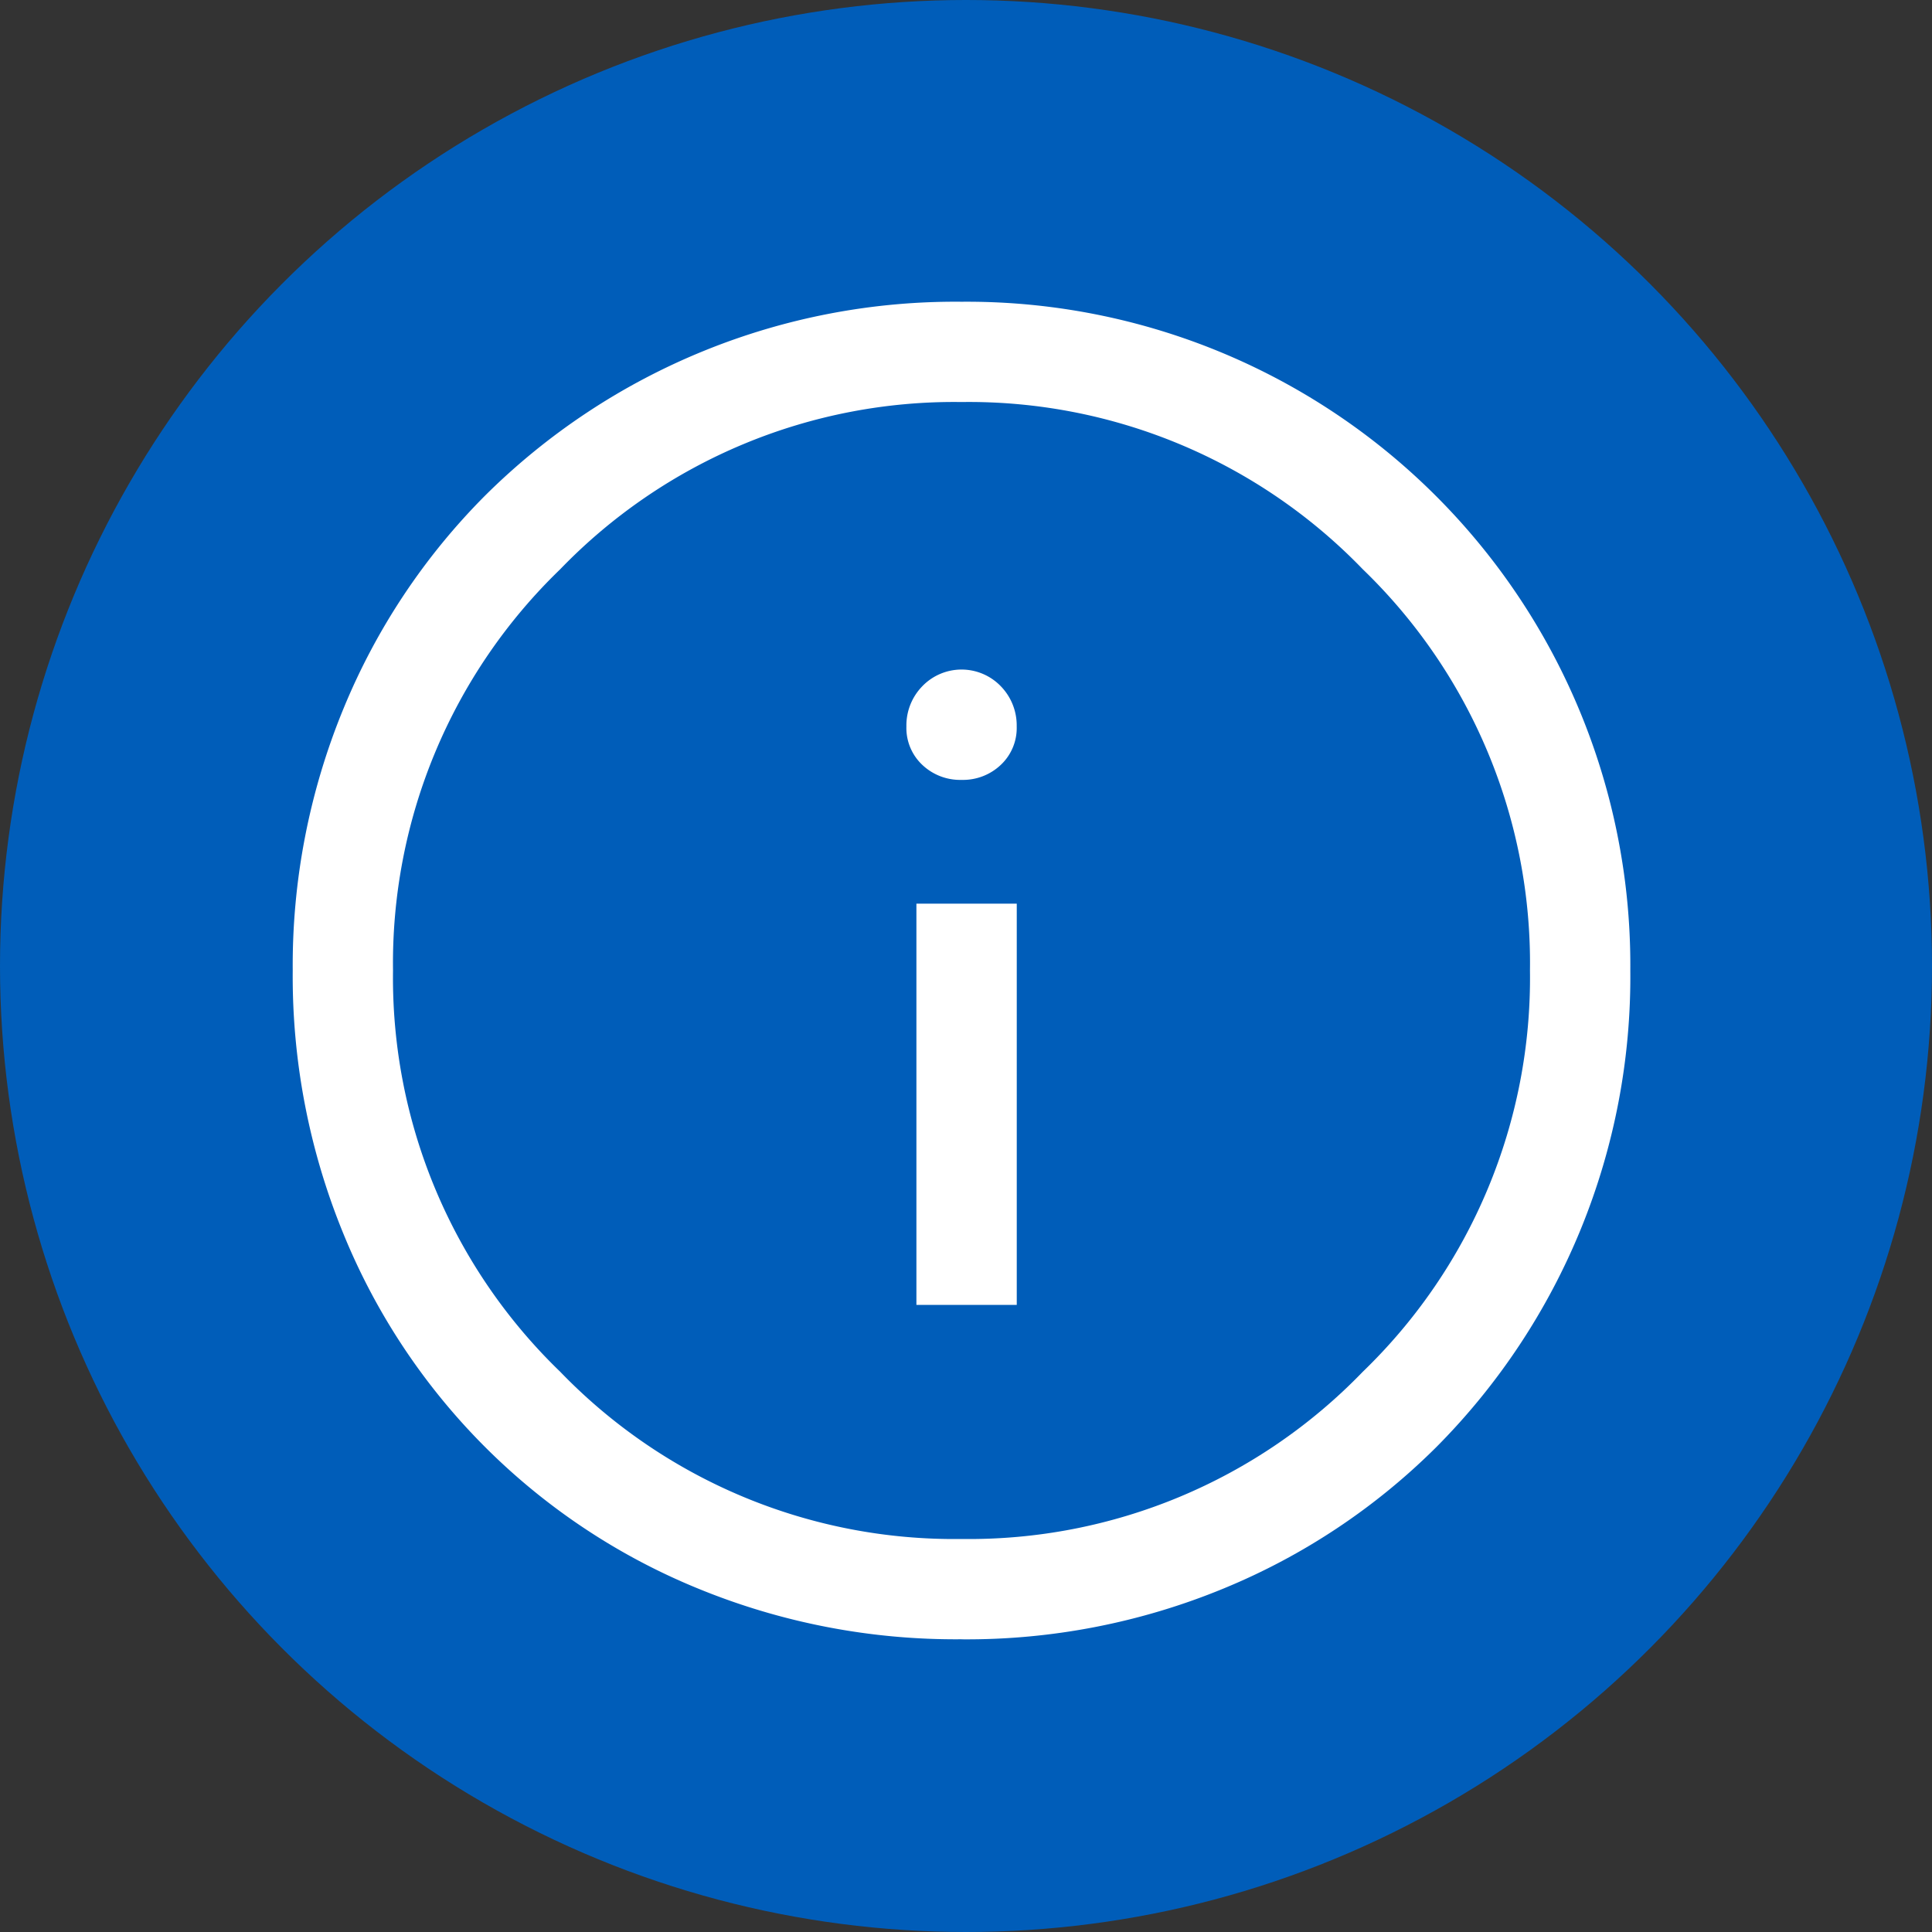 <svg xmlns="http://www.w3.org/2000/svg" xmlns:xlink="http://www.w3.org/1999/xlink" width="33" height="33" viewBox="0 0 33 33">
  <rect x="0" y="0" width="33" height="33" fill="#333333" stroke="none"/>
  <defs>
    <clipPath id="clip-path">
      <rect id="Rectangle_144" data-name="Rectangle 144" width="23" height="23" fill="#fff"/>
    </clipPath>
  </defs>
  <g id="info-icon-up" transform="translate(-1164.5 -10)">
    <g id="Group_318" data-name="Group 318" transform="translate(61.5)">
      <g id="Group_307" data-name="Group 307" transform="translate(-317 -2)">
        <circle id="Ellipse_1" data-name="Ellipse 1" cx="16.5" cy="16.5" r="16.5" transform="translate(1420 12)" fill="#005db9"/>
      </g>
    </g>
    <g id="Group_309" data-name="Group 309" transform="translate(1169.5 15.16)">
      <g id="Group_308" data-name="Group 308" transform="translate(0 -0.159)" clip-path="url(#clip-path)">
        <path id="Path_124" data-name="Path 124" d="M10.653,17.135h1.714V10.281H10.653Zm.771-8.968a.938.938,0,0,0,.671-.257.864.864,0,0,0,.271-.657.959.959,0,0,0-.271-.685.931.931,0,0,0-1.342,0,.959.959,0,0,0-.271.685.864.864,0,0,0,.271.657.938.938,0,0,0,.671.257m0,14.679a11.583,11.583,0,0,1-4.512-.871,11.057,11.057,0,0,1-6.04-6.04A11.583,11.583,0,0,1,0,11.424,11.508,11.508,0,0,1,.871,6.94,11.154,11.154,0,0,1,3.284,3.313,11.389,11.389,0,0,1,11.424,0,11.332,11.332,0,0,1,22.847,11.424a11.389,11.389,0,0,1-3.313,8.139,11.154,11.154,0,0,1-3.627,2.413,11.508,11.508,0,0,1-4.484.871m0-1.714a9.348,9.348,0,0,0,6.854-2.856,9.348,9.348,0,0,0,2.856-6.854,9.348,9.348,0,0,0-2.856-6.854,9.348,9.348,0,0,0-6.854-2.856A9.348,9.348,0,0,0,4.569,4.569a9.348,9.348,0,0,0-2.856,6.854,9.348,9.348,0,0,0,2.856,6.854,9.348,9.348,0,0,0,6.854,2.856" transform="translate(0 0.153)" fill="#fff"/>
      </g>
    </g>
  </g>
</svg>
